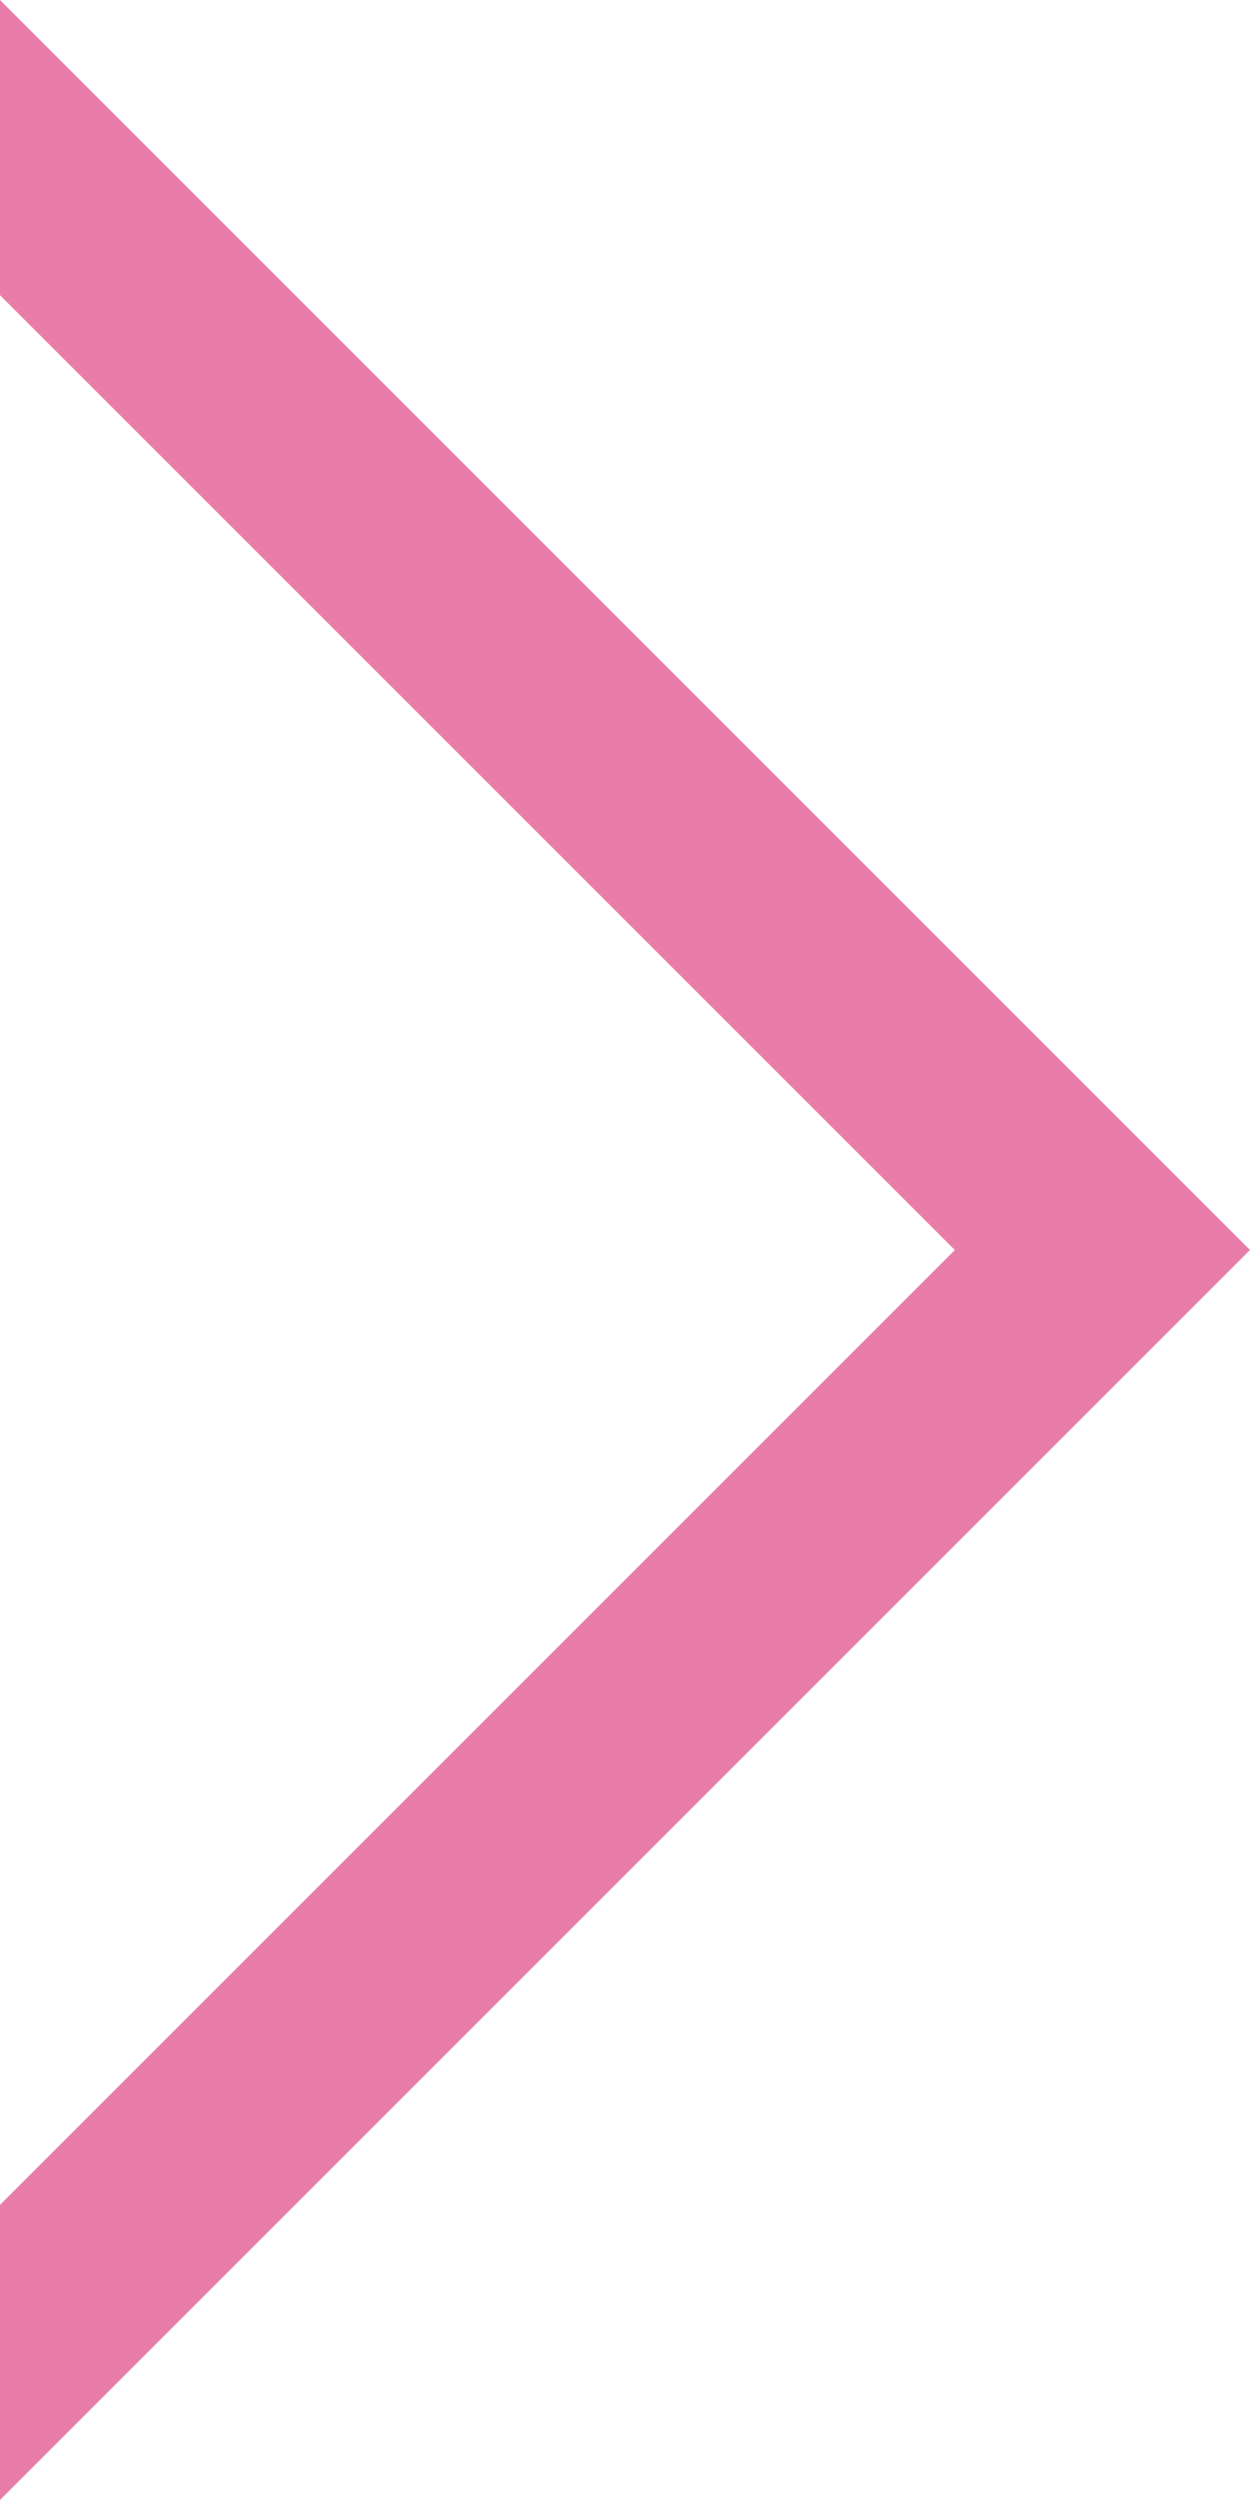 <svg xmlns="http://www.w3.org/2000/svg" width="36" height="72" viewBox="0 0 36 72"><style type="text/css">.st0{fill:#E87DA9;}</style><path class="st0" d="M0 0l36 36-36 36v-8.5l27.5-27.5-27.5-27.5z" id="layout"/></svg>